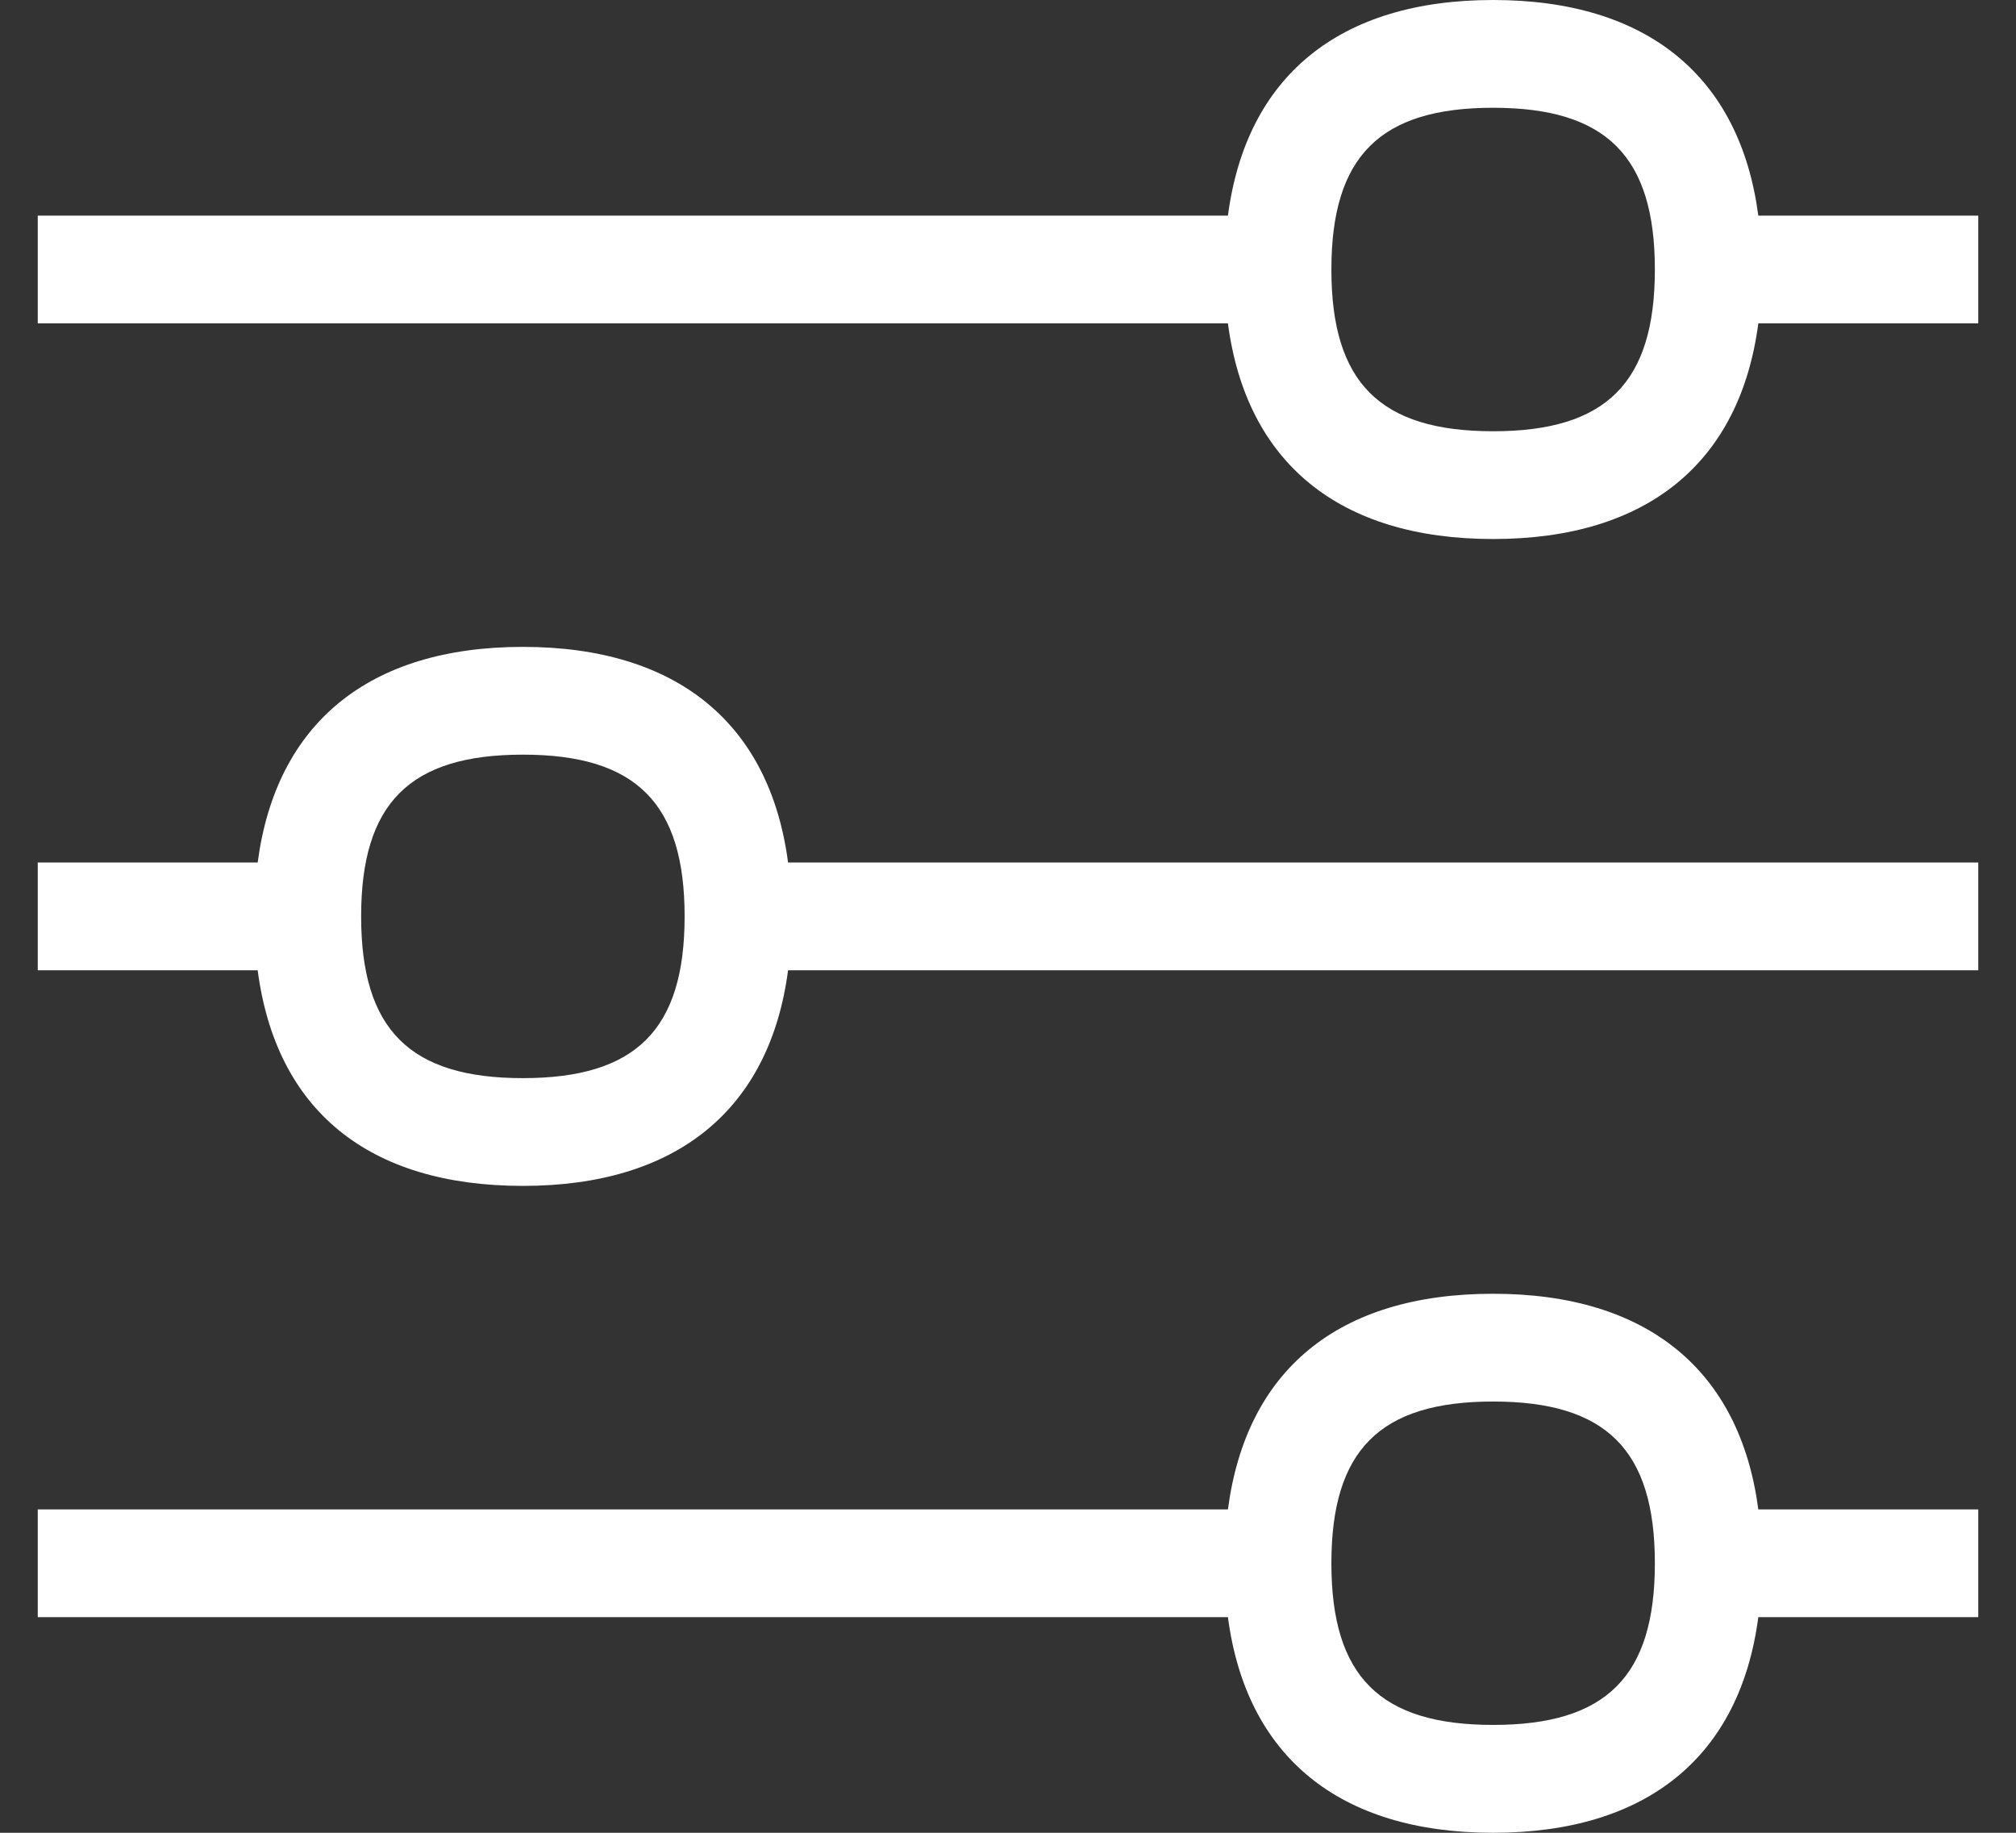 <svg width="22" height="20" viewBox="0 0 22 20" fill="none" xmlns="http://www.w3.org/2000/svg">
<rect x="0" y="0" width="22" height="20" fill="#333333" stroke="none"/>
<path fill-rule="evenodd" clip-rule="evenodd" d="M16.294 4.706C15.059 4.706 14.529 4.176 14.529 2.941C14.529 1.706 15.059 1.176 16.294 1.176C17.529 1.176 18.059 1.706 18.059 2.941C18.059 4.176 17.529 4.706 16.294 4.706ZM19.188 2.353C18.988 0.835 17.977 0 16.294 0C14.612 0 13.6 0.835 13.4 2.353H0.412V3.529H13.4C13.6 5.047 14.612 5.882 16.294 5.882C17.977 5.882 18.988 5.047 19.188 3.529H21.588V2.353H19.188ZM5.706 11.765C4.471 11.765 3.941 11.235 3.941 10C3.941 8.765 4.471 8.235 5.706 8.235C6.941 8.235 7.471 8.765 7.471 10C7.471 11.235 6.941 11.765 5.706 11.765ZM5.706 7.059C4.023 7.059 3.012 7.894 2.812 9.412H0.412V10.588H2.812C3.012 12.118 4.023 12.941 5.706 12.941C7.388 12.941 8.4 12.106 8.6 10.588H21.588V9.412H8.6C8.4 7.894 7.388 7.059 5.706 7.059ZM14.529 17.059C14.529 18.294 15.059 18.823 16.294 18.823C17.529 18.823 18.059 18.294 18.059 17.059C18.059 15.823 17.529 15.294 16.294 15.294C15.059 15.294 14.529 15.823 14.529 17.059ZM13.4 16.471C13.6 14.953 14.6 14.118 16.294 14.118C17.977 14.118 18.988 14.953 19.188 16.471H21.588V17.647H19.188C18.988 19.165 17.977 20 16.294 20C14.612 20 13.6 19.165 13.4 17.647H0.412V16.471H13.4Z" fill="white"/>
</svg>
